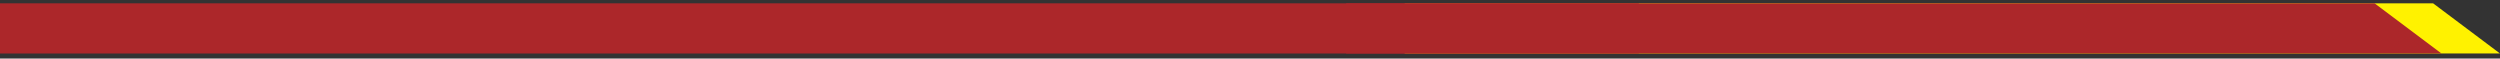 <svg width="299" height="7" viewBox="0 0 299 7" fill="none" xmlns="http://www.w3.org/2000/svg">
<rect x="0" y="0" width="299" height="7" fill="#333333" stroke="none"/>
<path d="M168 0.398H291L299 6.398H168V0.398Z" fill="#FFF200"/>
<path d="M161 0.398H284L292 6.398H161V0.398Z" fill="#AC272A"/>
<rect y="0.398" width="196" height="6" fill="#AC272A"/>
</svg>
